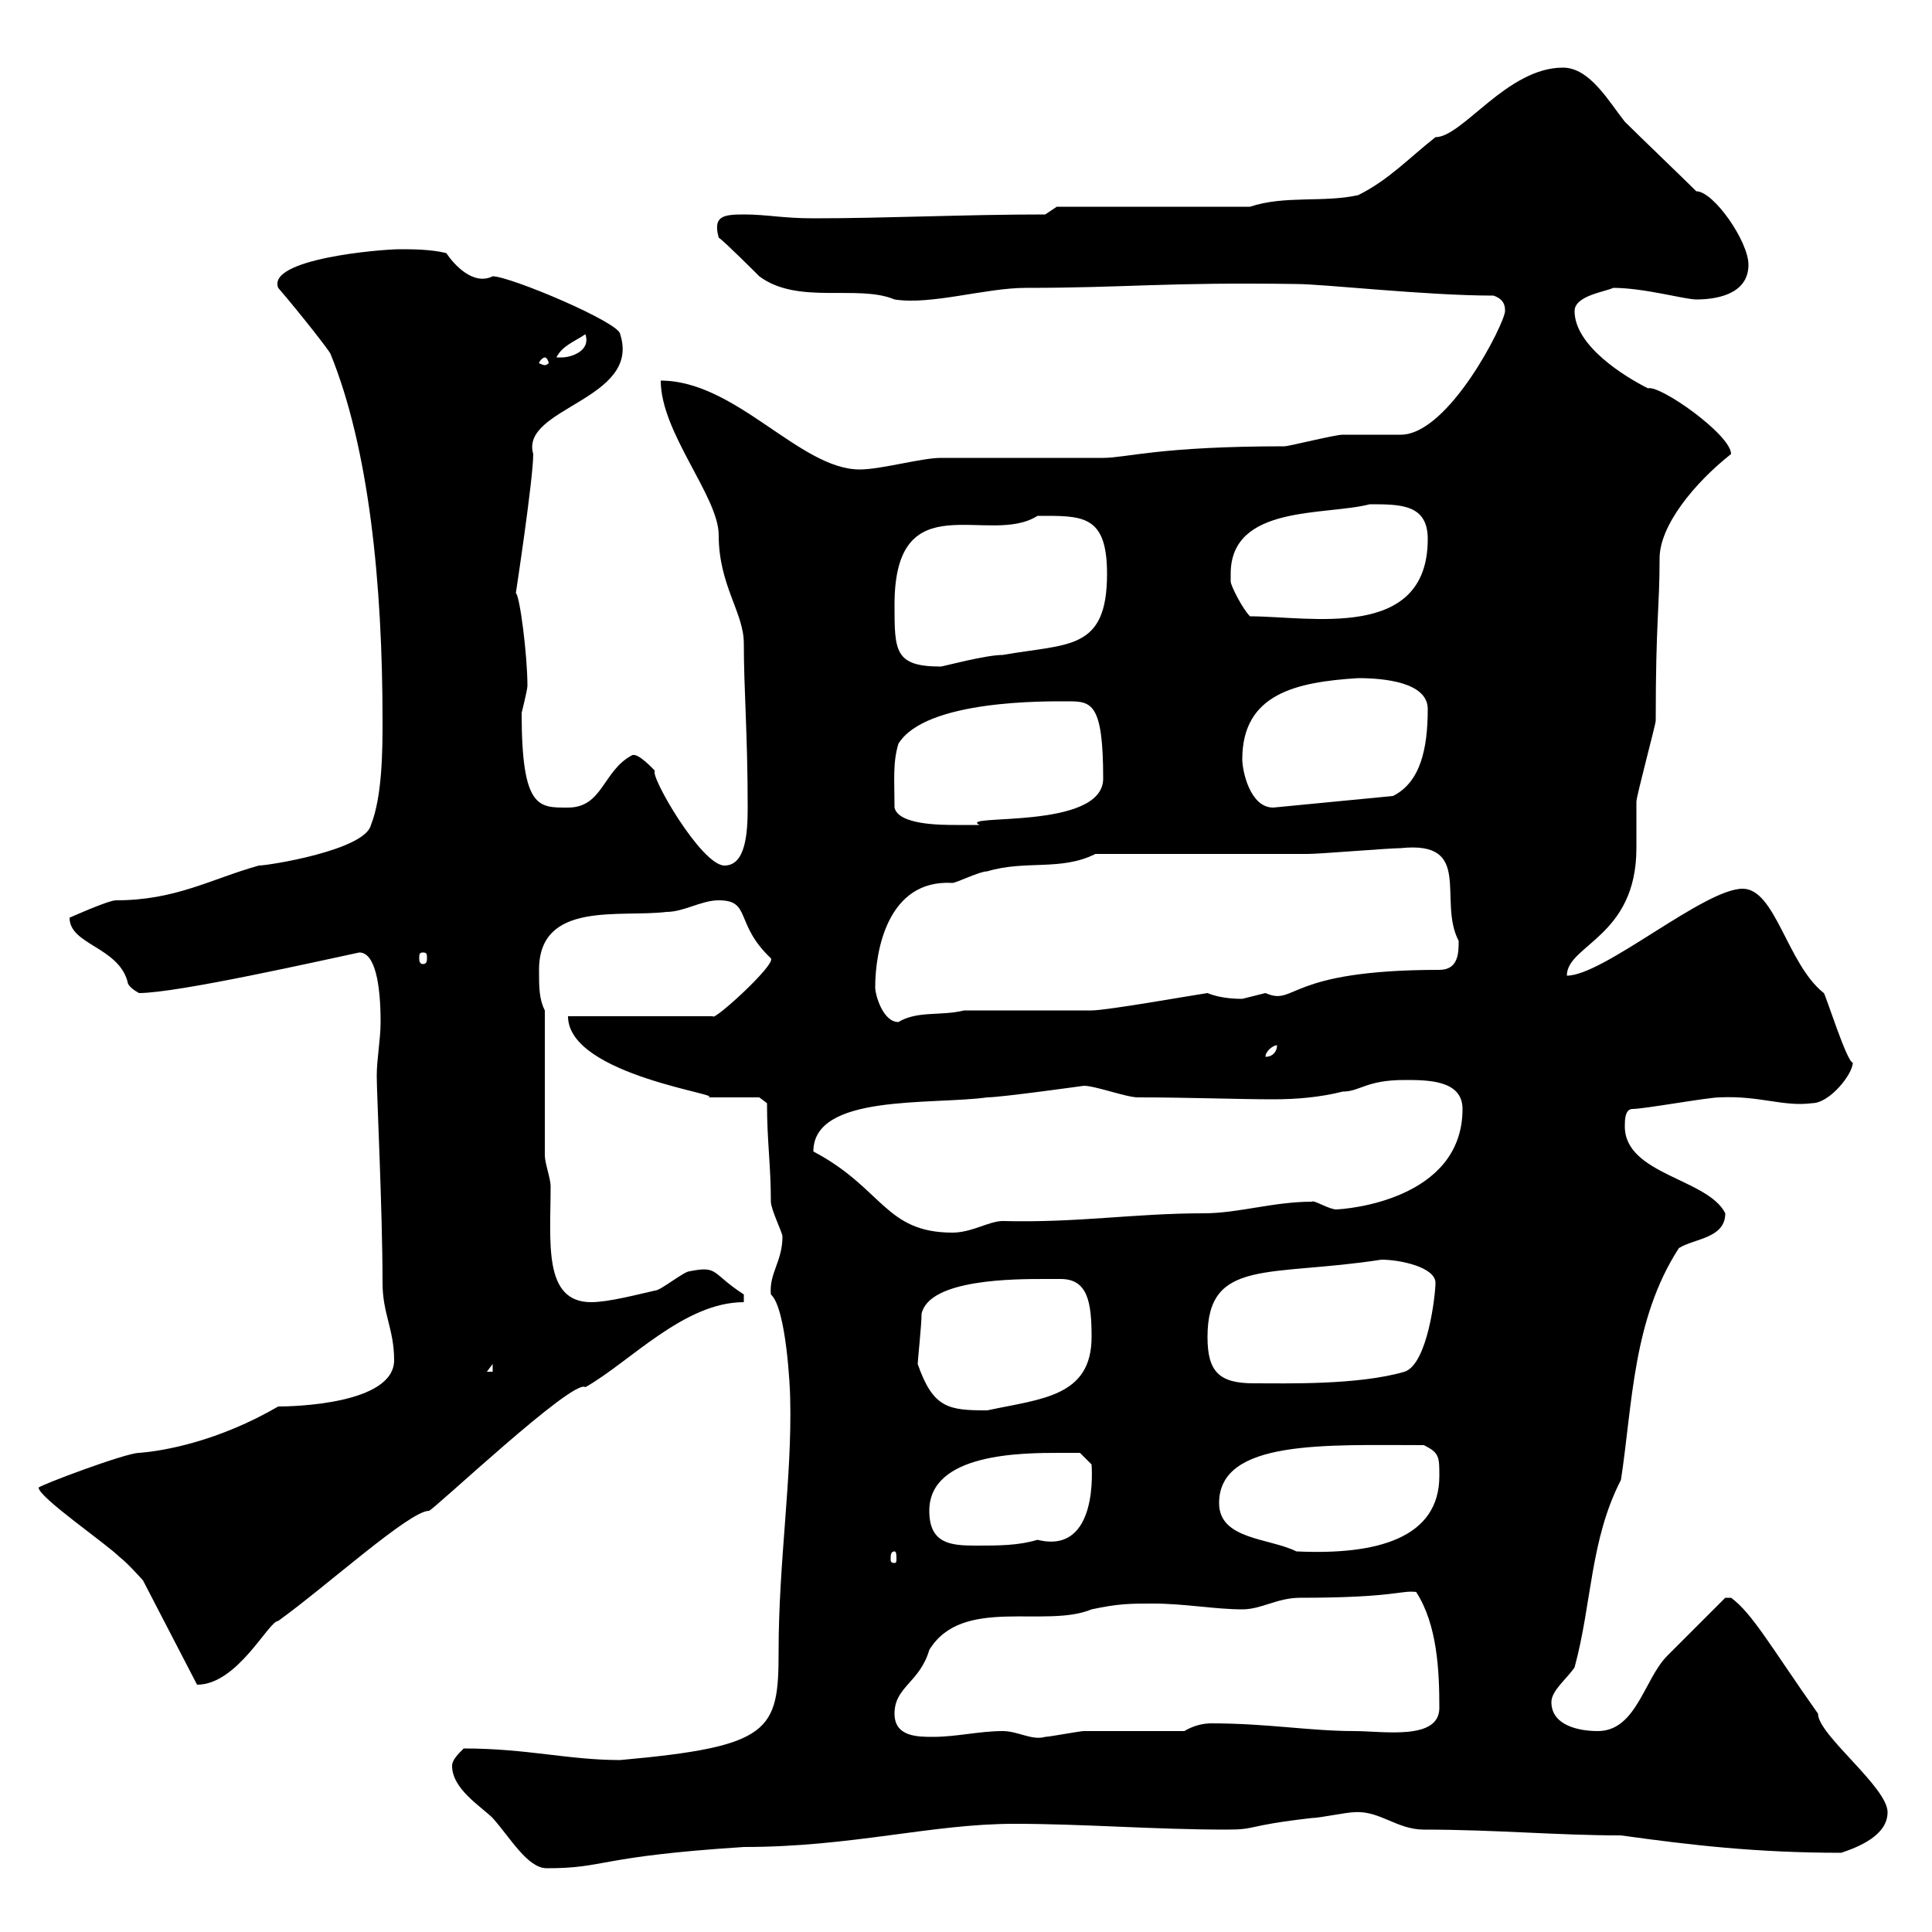 <svg xmlns="http://www.w3.org/2000/svg" xmlns:xlink="http://www.w3.org/1999/xlink" width="300" height="300"><path d="M70.20 274.20C70.20 277.80 74.70 280.50 76.50 282.30C79.20 285.30 81.90 290.10 84.90 290.10C94.20 290.10 92.40 288.30 115.50 286.80C132.30 286.80 144.60 283.20 157.50 283.20C168.30 283.20 179.10 284.10 190.50 284.10C195.30 284.10 193.20 283.50 203.70 282.30C204.90 282.30 209.10 281.40 210.30 281.40C214.20 281.10 216.90 284.10 221.10 284.10C232.20 284.10 241.80 285 251.70 285C262.50 286.50 272.70 287.70 285.90 287.70C288.60 286.80 293.10 285 293.10 281.40C293.10 277.50 282.30 269.40 282.30 266.10C275.10 255.90 272.10 250.50 268.80 248.10L267.90 248.10C267.90 248.10 261.60 254.40 258.90 257.10C255.30 260.70 254.10 268.80 248.10 268.80C245.10 268.80 240.90 267.90 240.90 264.30C240.90 262.50 243.30 260.70 244.50 258.90C247.20 249 246.90 239.10 251.70 229.80C253.50 218.10 253.50 204.90 260.70 193.80C263.10 192.30 267.90 192.30 267.90 188.40C265.20 183 252.30 182.40 252.30 174.90C252.30 174 252.30 172.20 253.50 172.20C255.30 172.20 265.20 170.40 267 170.40C273.30 170.10 276.90 171.90 281.40 171.30C284.10 171.30 287.70 166.80 287.70 165C286.80 165 283.50 154.50 283.20 154.20C277.50 149.70 275.70 138 270.60 138C264.60 138 249 151.50 243.30 151.50C243.30 146.70 254.10 145.50 254.10 131.70C254.10 130.80 254.10 125.40 254.10 124.50C254.10 123.60 257.10 112.50 257.10 111.90C257.10 96.30 257.70 94.50 257.70 86.70C257.70 81.60 263.10 75 268.80 70.50C268.80 67.50 257.70 59.70 255.90 60.30C252.30 58.50 244.50 53.70 244.50 48.30C244.50 45.90 249.30 45.30 250.50 44.70C255.30 44.70 261.60 46.50 263.40 46.50C266.10 46.50 271.50 45.90 271.50 41.10C271.50 37.50 266.10 29.70 263.40 29.70C261.60 27.90 254.10 20.70 252.30 18.90C249.90 15.90 246.90 10.50 242.70 10.50C234 10.50 227.10 21.30 222.90 21.30C218.70 24.60 215.70 27.90 210.90 30.30C205.50 31.50 199.50 30.30 194.10 32.10L164.10 32.10L162.30 33.30C149.70 33.30 137.70 33.90 126.30 33.90C121.50 33.90 119.10 33.30 115.50 33.30C112.20 33.30 110.70 33.60 111.60 36.90C112.50 37.50 117.30 42.30 117.90 42.90C123.90 47.40 133.20 44.10 138.90 46.50C144.60 47.40 153 44.70 159.30 44.70C174.90 44.70 180.90 43.80 201.30 44.10C205.50 44.10 221.40 45.90 231.90 45.90C233.70 46.50 233.70 47.70 233.70 48.30C233.70 50.10 225 67.50 217.50 67.50C216.30 67.50 209.10 67.50 208.50 67.50C207.30 67.50 200.10 69.30 199.50 69.30C180 69.30 174.90 71.10 171.30 71.10C167.70 71.10 149.70 71.10 146.10 71.10C143.10 71.10 136.80 72.90 133.50 72.90C124.20 72.90 114.30 59.10 102.60 59.10C102.60 67.20 111.60 77.10 111.60 83.10C111.60 90.90 115.50 95.10 115.50 99.90C115.50 107.10 116.10 114 116.10 125.40C116.10 129.30 115.80 134.40 112.50 134.40C108.90 134.40 100.80 120.30 101.70 119.70C101.70 119.70 99 116.70 98.10 117.30C93.60 119.70 93.60 125.40 88.20 125.40C83.70 125.40 81 125.70 81 110.70C81 110.70 81.90 107.10 81.90 106.50C81.90 101.70 80.70 92.40 80.10 92.10C80.10 92.10 82.80 74.40 82.80 70.50C80.70 63.30 99.60 62.10 96.30 51.90C96.30 50.10 79.20 42.90 76.50 42.90C73.50 44.40 70.50 41.10 69.30 39.30C66.90 38.70 63.90 38.70 62.10 38.70C59.10 38.70 41.40 40.20 43.20 44.70C46.80 48.90 51 54.30 51.30 54.90C57.30 69.60 59.40 90.60 59.40 111.90C59.40 116.10 59.40 123.60 57.60 128.10C56.70 132 41.70 134.40 40.20 134.40C32.70 136.50 27.30 139.80 18 139.80C16.80 139.80 10.80 142.50 10.80 142.50C10.80 146.70 18.30 147 19.80 152.40C19.80 153.30 21.60 154.20 21.60 154.20C27.60 154.20 50.10 149.10 55.80 147.90C58.20 147.90 59.10 152.70 59.10 158.70C59.10 161.40 58.50 164.40 58.50 167.10C58.50 169.80 59.40 188.10 59.40 199.20C59.40 204 61.20 206.40 61.20 211.20C61.20 218.10 45.30 218.40 43.20 218.40C33.90 223.80 25.50 225.30 21.60 225.60C19.50 225.60 6 230.70 6 231C6 232.50 16.50 239.70 18.60 241.80C19.80 242.70 22.20 245.40 22.20 245.40L30.60 261.60C36.90 261.60 41.70 251.70 43.20 251.70C50.70 246.30 63.60 234.60 66.60 234.60C67.20 234.60 89.10 213.90 90.90 215.40C97.80 211.50 106.20 202.20 115.50 202.20C115.50 202.20 115.50 202.20 115.50 201C110.40 197.70 111.60 196.50 107.10 197.40C106.20 197.40 102.60 200.40 101.70 200.40C99 201 94.50 202.20 91.80 202.20C84.30 202.20 85.50 192.90 85.50 184.20C85.50 183 84.60 180.60 84.60 179.40L84.60 156.90C83.70 155.10 83.70 153.30 83.70 150.60C83.70 139.80 96.30 142.50 103.50 141.60C106.20 141.60 108.90 139.80 111.60 139.80C116.70 139.80 114 143.40 119.70 148.80C120.60 149.70 110.70 158.70 110.70 157.80L88.20 157.80C88.20 167.10 113.70 170.10 109.80 170.40C110.70 170.40 117.30 170.40 117.90 170.40L119.10 171.30C119.10 177.30 119.70 180.90 119.70 186.60C119.70 187.80 121.50 191.40 121.50 192C121.50 195.90 119.40 197.70 119.70 201C122.10 203.10 122.70 215.70 122.70 217.20C123 229.50 120.90 242.40 120.90 256.50C120.90 268.80 119.70 271.20 96.30 273.30C88.20 273.30 81.90 271.50 72 271.50C71.10 272.40 70.20 273.30 70.20 274.20ZM138.90 266.10C138.90 261.90 142.80 261.30 144.30 256.20C149.40 247.80 162.30 252.90 169.50 249.90C173.70 249 175.50 249 179.10 249C183.90 249 188.70 249.90 192.90 249.90C195.90 249.90 198.30 248.10 201.90 248.10C216.60 248.10 217.50 246.90 219.90 247.20C223.20 252.30 223.50 259.50 223.50 265.20C223.50 270.30 214.80 268.80 210.30 268.80C203.40 268.80 196.80 267.60 188.10 267.60C186.90 267.60 185.40 267.90 183.90 268.80C180.90 268.80 171.30 268.80 168.30 268.80C167.70 268.80 162.90 269.70 162.30 269.70C160.20 270.30 158.10 268.80 155.70 268.80C152.10 268.80 148.50 269.70 144.90 269.70C142.50 269.70 138.90 269.70 138.90 266.10ZM138.90 240.90C139.20 240.90 139.20 241.50 139.20 242.10C139.20 242.40 139.20 242.70 138.90 242.70C138.30 242.70 138.30 242.40 138.30 242.10C138.30 241.50 138.30 240.90 138.90 240.90ZM189.30 233.40C189.30 223.50 205.80 224.40 221.10 224.40C223.50 225.60 223.50 226.20 223.50 229.20C223.50 238.80 213.90 241.50 201.30 240.90C197.10 238.80 189.30 239.10 189.30 233.40ZM144.30 234.60C144.30 225.60 158.70 225.60 164.70 225.60C165.90 225.60 167.70 225.60 167.70 225.60L169.50 227.40C169.50 227.70 170.70 241.50 161.10 239.10C158.10 240 155.10 240 151.50 240C147.60 240 144.30 239.70 144.30 234.60ZM142.50 211.80C142.50 211.20 143.10 205.80 143.10 204C144.30 198.60 157.50 198.60 162.30 198.60C162.60 198.60 163.80 198.60 164.70 198.60C168.90 198.60 169.50 202.20 169.50 207.60C169.50 216.90 161.70 217.20 153.30 219C147.30 219 144.90 218.70 142.50 211.80ZM187.50 207.60C187.50 195.30 197.10 198.30 214.50 195.60C217.50 195.60 222.90 196.80 222.90 199.20C222.90 201 221.70 211.80 218.10 213C210.90 215.10 199.80 214.80 194.70 214.80C189.30 214.80 187.50 213 187.50 207.60ZM76.50 211.80L76.50 213L75.60 213ZM126.30 178.80C126.30 169.80 144.60 171.60 153.30 170.40C155.40 170.40 168.30 168.60 168.30 168.60C170.10 168.60 174.90 170.40 176.70 170.40C184.50 170.40 192.30 170.70 197.70 170.70C201.30 170.70 204.90 170.40 208.50 169.50C211.20 169.50 212.10 167.70 218.10 167.70C221.70 167.70 227.10 167.70 227.10 172.20C227.10 186.30 209.10 187.80 207.30 187.80C205.80 187.50 204 186.30 203.70 186.60C197.70 186.60 192.30 188.40 186.90 188.40C176.10 188.40 167.40 189.90 155.70 189.60C153.60 189.60 150.90 191.40 147.90 191.40C137.40 191.40 137.10 184.50 126.30 178.80ZM198.30 162.30C198.30 163.20 197.70 164.10 196.50 164.10C196.50 163.20 197.70 162.30 198.30 162.30ZM135.90 153.30C135.90 147.90 137.70 136.50 147.90 137.10C148.50 137.10 152.10 135.30 153.30 135.30C159.30 133.50 164.70 135.30 170.10 132.60C174.90 132.60 198.30 132.60 203.10 132.60C204.90 132.60 215.70 131.70 217.50 131.70C228.90 130.50 223.20 139.80 226.50 146.10C226.50 147.90 226.50 150.60 223.50 150.60C199.50 150.60 201.30 156.30 196.50 154.20C196.50 154.20 192.90 155.10 192.90 155.10C192.30 155.10 189.60 155.10 187.50 154.20C185.40 154.50 171.90 156.90 169.50 156.90L149.70 156.90C146.10 157.80 142.50 156.90 139.50 158.70C137.10 158.70 135.90 154.50 135.90 153.30ZM65.70 147.90C66.30 147.90 66.30 148.20 66.30 148.80C66.30 149.10 66.30 149.70 65.70 149.70C65.10 149.70 65.10 149.10 65.10 148.80C65.10 148.20 65.10 147.90 65.70 147.90ZM138.90 125.40C138.90 121.20 138.60 118.50 139.50 115.50C143.70 108.60 162.60 108.90 165.90 108.90C169.50 108.90 171.30 109.20 171.30 120.90C171.30 129 148.50 126.30 152.10 128.10C152.10 128.10 149.70 128.10 148.50 128.10C146.10 128.10 139.50 128.10 138.90 125.40ZM192.90 117.90C192.90 107.70 201.30 105.90 210.90 105.30C214.80 105.30 221.70 105.90 221.70 110.10C221.70 116.40 220.50 121.50 216.30 123.60L197.70 125.40C194.10 125.40 192.90 119.70 192.90 117.90ZM138.90 93.90C138.90 74.70 153.60 84.90 161.10 80.10C168 80.10 171.90 79.80 171.90 89.10C171.90 101.10 165.90 99.90 155.70 101.70C153 101.70 146.40 103.50 146.10 103.50C138.90 103.50 138.90 101.10 138.90 93.90ZM191.10 89.10C191.10 78.30 205.80 80.10 212.70 78.30C217.50 78.30 221.70 78.30 221.70 83.70C221.70 99.60 203.40 95.70 194.10 95.70C192.90 94.50 191.10 90.90 191.10 90.30C191.10 90.30 191.10 89.10 191.10 89.10ZM84.60 55.50C84.90 55.50 85.20 56.10 85.20 56.40C85.20 56.40 84.90 56.70 84.60 56.70C84.30 56.70 83.70 56.40 83.70 56.40C83.70 56.10 84.30 55.50 84.60 55.50ZM90.90 51.90C91.80 54.60 88.50 55.50 87.30 55.50C86.40 55.50 86.40 55.50 86.40 55.50C87.30 53.70 89.10 53.10 90.90 51.90Z"/></svg>